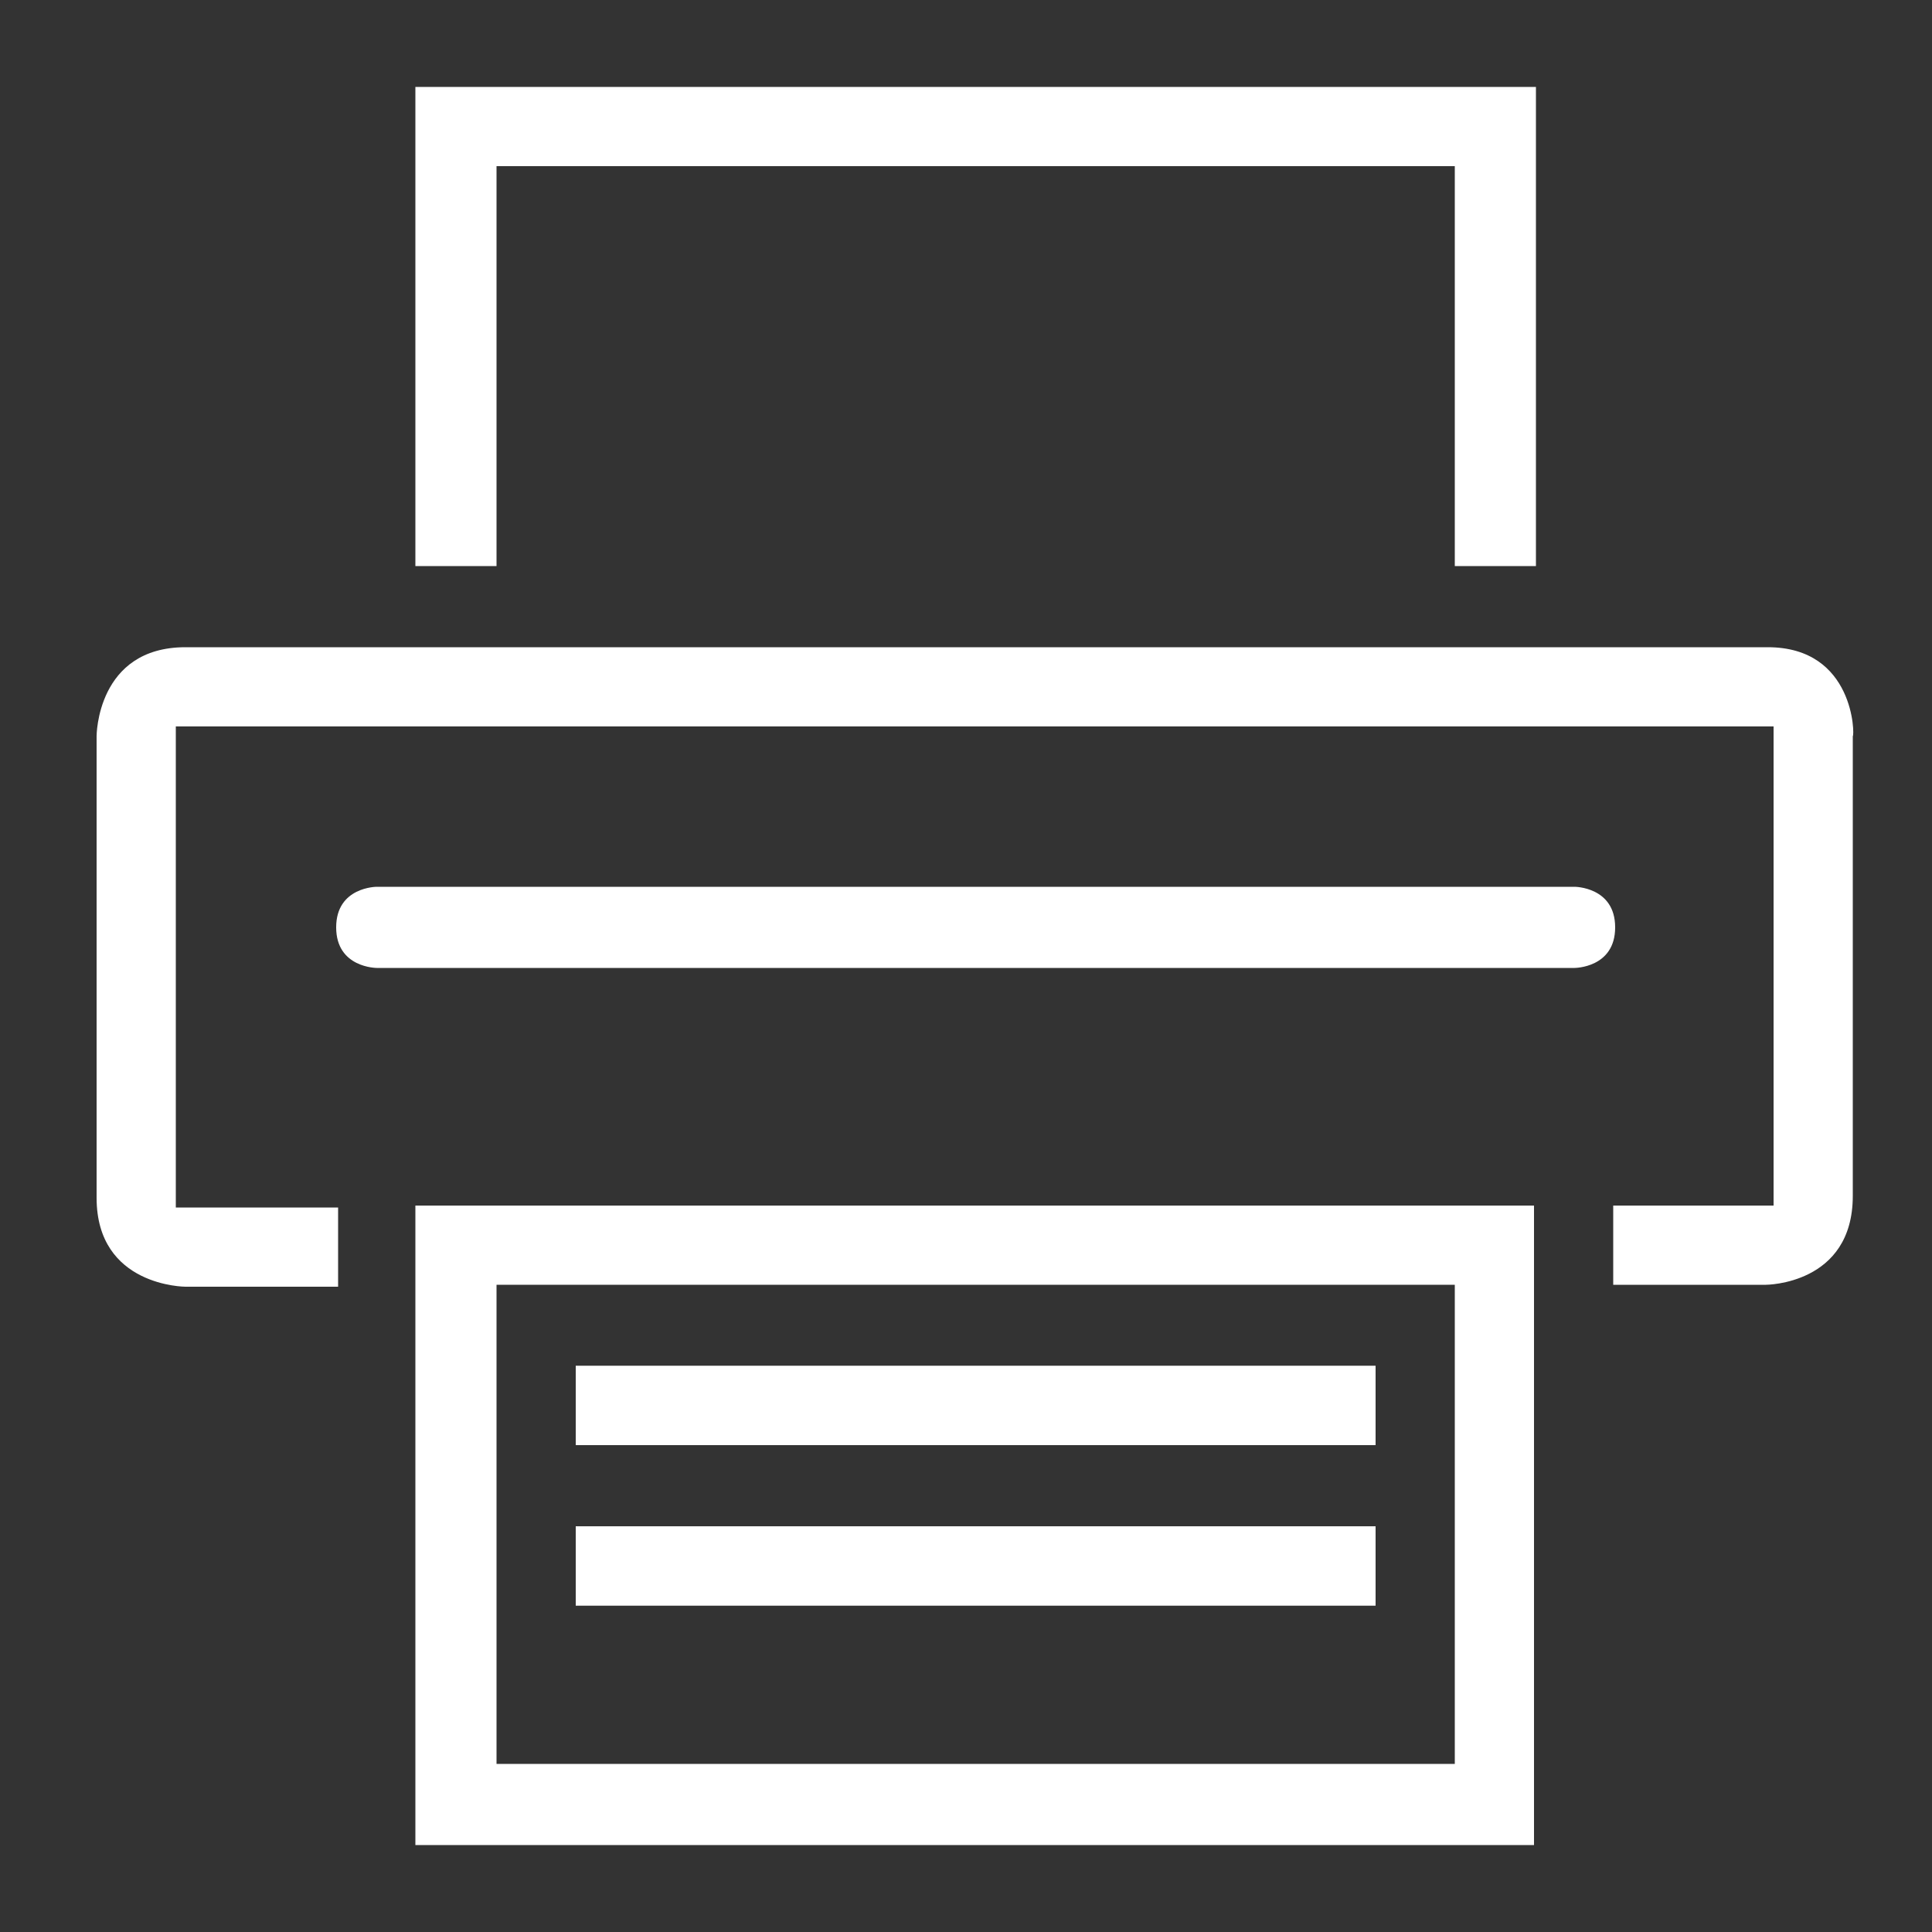 <?xml version="1.0" encoding="utf-8"?>
<!-- Generator: Adobe Illustrator 21.0.0, SVG Export Plug-In . SVG Version: 6.00 Build 0)  -->
<svg version="1.1" id="Calque_1" xmlns="http://www.w3.org/2000/svg" xmlns:xlink="http://www.w3.org/1999/xlink" x="0px" y="0px"
	 viewBox="0 0 100 100" style="enable-background:new 0 0 100 100;" xml:space="preserve">
<rect x="0" y="0" width="100" height="100" fill="#333333" stroke="none"/>
<style type="text/css">
	.st0{fill:#FFFFFF;}
</style>
<g id="Calque_2">
	<g id="slice" transform="translate(215, 119)">
	</g>
	<g>
		<rect x="29.8" y="70.7" class="st0" width="41.4" height="4.1"/>
		<polygon class="st0" points="25.7,8.6 75.3,8.6 75.3,29.3 79.5,29.3 79.5,4.5 21.5,4.5 21.5,29.3 25.7,29.3 		"/>
		<path class="st0" d="M71.2,83.1H29.8V79h41.4V83.1z M71.2,74.8H29.8v-4.1h41.4V74.8z"/>
		<rect x="29.8" y="79" class="st0" width="41.4" height="4.1"/>
		<path class="st0" d="M91.5,33.5H9.6C5,33.5,5,38.1,5,38.1V62c0,4.6,4.6,4.6,4.6,4.6h7.9v-4.1H9.1V37.6h82.7v24.8h-8.3v4.1h7.9
			c0,0,4.5,0,4.5-4.6V38.1C96,38.1,96,33.5,91.5,33.5z"/>
		<path class="st0" d="M81.5,45.9h-62c0,0-2.1,0-2.1,2.1s2.1,2.1,2.1,2.1h62c0,0,2.1,0,2.1-2.1S81.5,45.9,81.5,45.9z"/>
		<path class="st0" d="M21.5,95.5h57.9V62.4H21.5V95.5z M25.7,66.5h49.6v24.8H25.7V66.5z"/>
	</g>
</g>
<g id="Calque_3">
</g>
</svg>
